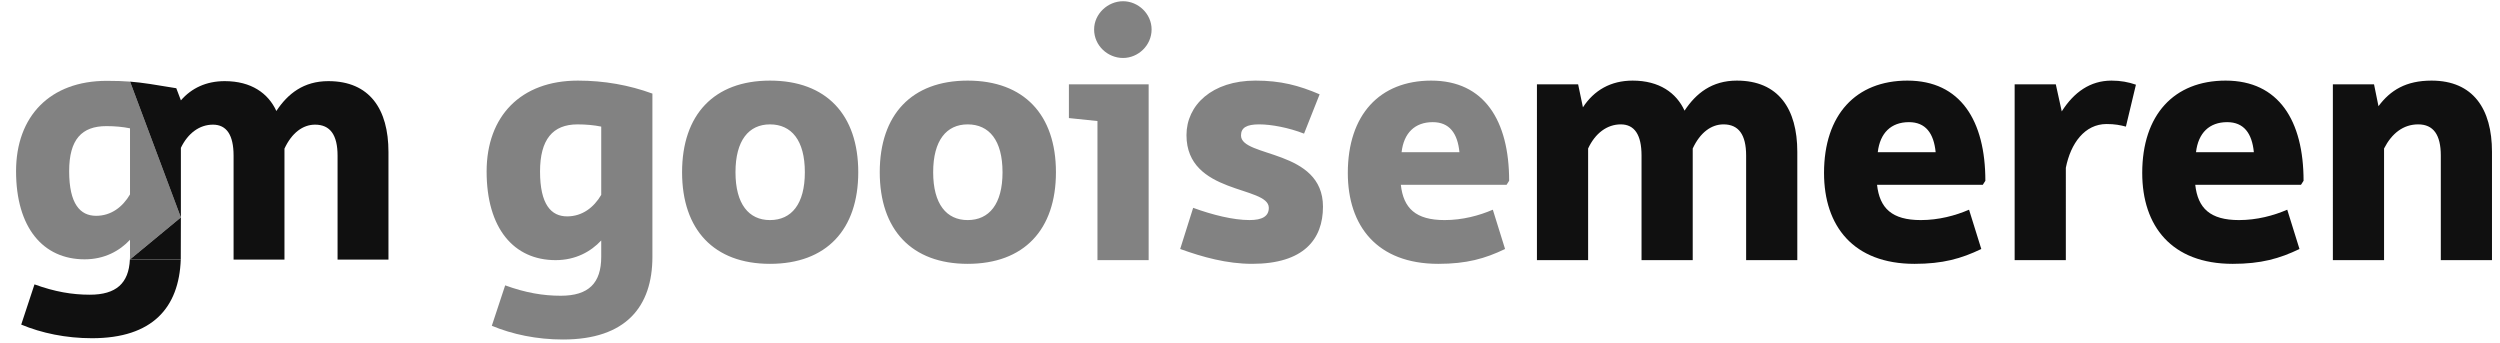 <svg xmlns="http://www.w3.org/2000/svg" width="357.5" height="49" viewBox="-125.07 2.611 357.5 49"><path fill="#828282" d="M-44.876 44.902c3.978 0 5.782-1.803 5.782-5.57v-2.334c-1.486 1.59-3.66 2.812-6.524 2.812-5.994 0-9.866-4.562-9.866-12.677 0-7.903 4.88-12.995 13.048-12.995 3.765 0 7.32.637 10.66 1.856v23.338c0 7.105-3.766 11.827-12.783 11.827-3.765 0-7.265-.742-10.182-1.963l1.91-5.78c2.916 1.06 5.41 1.485 7.956 1.485zm5.782-14.427v-9.76c-1.01-.21-2.175-.317-3.395-.317-3.553 0-5.356 2.174-5.356 6.737 0 4.72 1.592 6.417 3.873 6.417 2.173 0 3.817-1.275 4.88-3.077zM-14.963 14.138c8.062 0 12.623 4.88 12.623 13.1 0 8.223-4.56 13.102-12.623 13.102-8.01 0-12.57-4.88-12.57-13.102 0-8.222 4.56-13.1 12.57-13.1zm4.986 13.1c0-4.56-1.91-6.84-4.986-6.84-3.023 0-4.933 2.28-4.933 6.84 0 4.562 1.91 6.844 4.933 6.844 3.076-.003 4.986-2.283 4.986-6.843zM13.305 14.138c8.062 0 12.624 4.88 12.624 13.1 0 8.223-4.563 13.102-12.625 13.102-8.01 0-12.57-4.88-12.57-13.102 0-8.222 4.56-13.1 12.57-13.1zm4.986 13.1c0-4.56-1.91-6.84-4.985-6.84-3.024 0-4.933 2.28-4.933 6.84 0 4.562 1.908 6.844 4.933 6.844 3.076-.003 4.986-2.283 4.986-6.843zM31.867 19.92l-4.084-.425v-4.827h11.404v25.14h-7.32V19.92zm-.478-13.1c0-2.23 1.96-4.033 4.136-4.033 2.175 0 4.084 1.803 4.084 4.032 0 2.28-1.91 4.082-4.084 4.082-2.175 0-4.137-1.75-4.137-4.083zM45.55 32.33c2.76 1.008 5.728 1.75 8.062 1.75 1.803 0 2.758-.53 2.758-1.75 0-3.183-11.774-1.855-11.774-10.396 0-4.296 3.66-7.797 9.865-7.797 3.608 0 6.207.69 9.176 1.962l-2.228 5.622c-2.175-.85-4.667-1.325-6.417-1.325-1.803 0-2.598.476-2.598 1.59 0 3.183 11.722 1.91 11.722 10.183 0 4.667-2.758 8.17-10.13 8.17-3.607 0-7.055-.956-10.29-2.124l1.856-5.886zM79.6 14.138c7.584 0 11.138 5.728 11.138 14.322l-.37.582H75.25c.37 3.342 2.122 5.04 6.26 5.04 2.544 0 4.93-.637 6.894-1.485l1.75 5.62c-2.864 1.38-5.514 2.123-9.547 2.123-8.75 0-12.94-5.41-12.94-12.993-.002-8.33 4.56-13.21 11.932-13.21zm4.03 10.236c-.265-2.705-1.433-4.296-3.818-4.296-2.546 0-4.138 1.538-4.455 4.296h8.274z"/><path fill="#101010" d="M94.712 14.668h5.89l.687 3.29c1.59-2.44 3.977-3.82 7.106-3.82 3.818 0 6.258 1.75 7.426 4.296 1.645-2.493 3.927-4.296 7.478-4.296 5.94 0 8.646 4.03 8.646 10.184v15.49h-7.318v-14.96c0-2.97-1.062-4.455-3.235-4.455-1.75 0-3.342 1.167-4.402 3.448v15.967h-7.32v-14.96c0-2.97-1.008-4.455-2.97-4.455-1.963 0-3.66 1.273-4.668 3.448v15.967h-7.32V14.668zM147.697 14.138c7.584 0 11.14 5.728 11.14 14.322l-.37.582h-15.12c.373 3.342 2.123 5.04 6.26 5.04 2.547 0 4.933-.637 6.897-1.485l1.75 5.62c-2.865 1.38-5.515 2.123-9.548 2.123-8.752 0-12.94-5.41-12.94-12.993-.002-8.33 4.558-13.21 11.93-13.21zm4.032 10.236c-.267-2.705-1.433-4.296-3.82-4.296-2.546 0-4.138 1.538-4.457 4.296h8.276zM163.023 14.668h5.887l.85 3.873c1.75-2.757 4.086-4.402 7.107-4.402 1.325 0 2.44.212 3.5.583l-1.433 5.994c-.795-.21-1.59-.37-2.76-.37-3.127 0-5.142 2.758-5.83 6.26V39.81h-7.32V14.67zM193.2 14.138c7.586 0 11.14 5.728 11.14 14.322l-.372.582h-15.116c.37 3.342 2.123 5.04 6.258 5.04 2.548 0 4.932-.637 6.896-1.485l1.75 5.62c-2.862 1.38-5.516 2.123-9.547 2.123-8.752 0-12.94-5.41-12.94-12.993-.002-8.33 4.558-13.21 11.93-13.21zm4.032 10.236c-.266-2.705-1.432-4.296-3.817-4.296-2.546 0-4.137 1.538-4.456 4.296h8.272zM208.53 14.668h5.886l.636 3.13c1.698-2.28 3.927-3.66 7.585-3.66 5.94 0 8.646 4.03 8.646 10.184v15.49h-7.318v-14.96c0-2.97-1.062-4.455-3.235-4.455-2.122 0-3.767 1.273-4.88 3.448v15.967h-7.32V14.668z"/><path fill="#441D42" d="M-106.496 39.724z"/><path fill="#828282" d="M-106.495 39.724l7.29-6.024-7.265-19.416c-.997-.078-2.03-.112-3.333-.112-8.12 0-12.97 5.062-12.97 12.92 0 8.067 3.85 12.603 9.808 12.603 2.848 0 5.01-1.215 6.486-2.794v2.32c0 .173-.008.338-.015.504zm-4.836-6.253c-2.268 0-3.85-1.687-3.85-6.38 0-4.535 1.793-6.445 5.327-6.445 1.213 0 2.373.107 3.375.316v9.453c-1.057 1.79-2.69 3.058-4.853 3.058z"/><path fill="#101010" d="M-106.496 39.724c-.16 3.396-1.96 5.03-5.73 5.03-2.532 0-5.01-.422-7.912-1.476l-1.898 5.75c2.9 1.21 6.38 1.948 10.125 1.948 8.65 0 12.438-4.37 12.692-11.253h-7.278z"/><path fill="#441D42" d="M-106.496 39.724z"/><path fill="#101010" d="M-106.495 39.724h7.276c.01-.25.017-6.014.017-6.014l-.002-.01-7.29 6.024z"/><path fill="#441D42" d="M-99.203 33.71v-.012l-.003.003"/><path fill="#101010" d="M-78.114 14.213c-3.534 0-5.8 1.793-7.436 4.27-1.16-2.53-3.584-4.27-7.382-4.27-2.63 0-4.73.983-6.27 2.75l-.658-1.736c-3.058-.506-4.773-.8-6.61-.944l7.264 19.418h.002v-9.95c1.007-2.092 2.667-3.314 4.583-3.314 1.95 0 2.952 1.476 2.952 4.43v14.87h7.278V23.863c1.054-2.267 2.637-3.427 4.377-3.427 2.16 0 3.216 1.476 3.216 4.43v14.87h7.278V24.338c0-6.117-2.69-10.125-8.594-10.125z"/><path fill="none" d="M-106.492 39.73l-.018.01-.002-.002.02-.01z"/><path fill="none" d="M-106.51 39.735h.014v-.01"/><path fill="#441D42" d="M-106.496 39.724z"/></svg>